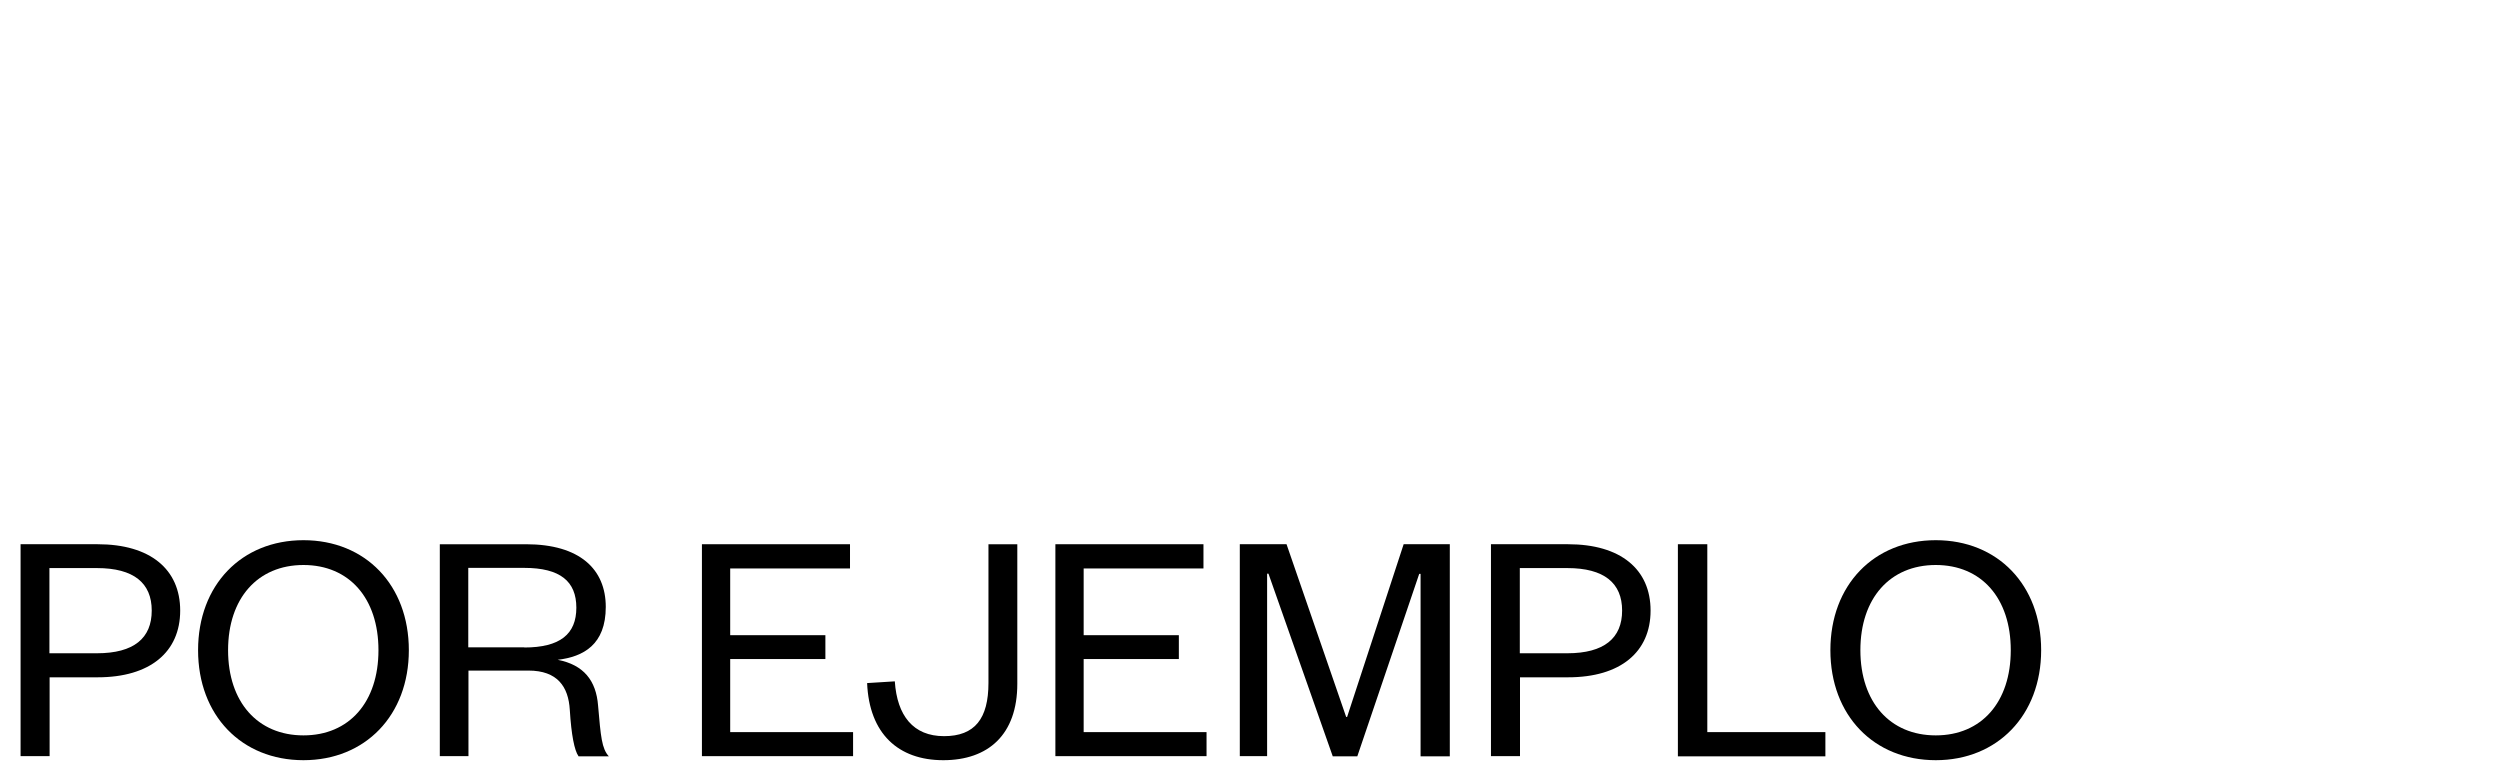 <?xml version="1.0" encoding="UTF-8"?>
<svg id="Capa_1" data-name="Capa 1" xmlns="http://www.w3.org/2000/svg" version="1.1" viewBox="0 0 1300 400">
  <defs>
    <style>
      .cls-1 {
        fill: #000;
        stroke-width: 0px;
      }

      .cls-2 {
        isolation: isolate;
      }
    </style>
  </defs>
  <g class="cls-2">
    <path class="cls-1" d="M25.7,393.2h-15v-110.2h40.1c27.3,0,42.9,13,42.9,34.5s-15.6,34.7-42.9,34.7h-25v41h0ZM50.4,339.7c19.3,0,28.5-7.9,28.5-22.2s-9.3-22.1-28.5-22.1h-24.7v44.3h24.7Z"/>
  </g>
  <g class="cls-2">
    <path class="cls-1" d="M157.8,395.3c-32.2,0-54.8-23.3-54.8-57.2s22.6-57.2,54.8-57.2,54.8,23.3,54.8,57.2-22.7,57.2-54.8,57.2ZM157.8,293.8c-23.8,0-39.2,17.3-39.2,44.3s15.4,44.3,39.2,44.3,39-17.3,39-44.3-15.2-44.3-39-44.3Z"/>
    <path class="cls-1" d="M300.8,393.2c-2.1-3-3.7-11-4.5-24-.7-12.2-6.5-20.5-21.5-20.5h-31.2v44.5h-14.9v-110.2h44.8c28,0,41.5,13,41.5,32.6s-11.6,25.9-25,27.5c13.5,2.6,20,10.8,21,23.8,1.4,16.1,1.9,22.4,5.6,26.4h-15.8ZM272.6,336.7c18.7,0,27.1-7,27.1-20.7s-8.4-20.7-27.1-20.7h-29.1v41.3h29.1Z"/>
  </g>
  <g class="cls-2">
    <path class="cls-1" d="M443.6,393.2h-78.6v-110.2h77v12.6h-62.3v34.7h49.5v12.4h-49.5v38h63.9v12.5Z"/>
  </g>
  <g class="cls-2">
    <path class="cls-1" d="M529,283v72.6c0,26.4-15.1,39.7-38.5,39.7s-38.5-13.8-39.6-40.1l14.4-.9c1.2,17.9,9.6,28.5,25.6,28.5s23.1-9.1,23.1-27.7v-72.1h15Z"/>
    <path class="cls-1" d="M627.4,393.2h-78.6v-110.2h77v12.6h-62.3v34.7h49.5v12.4h-49.5v38h63.9v12.5Z"/>
    <path class="cls-1" d="M693,393.2l-33.4-94.9h-.7v94.9h-14.2v-110.2h24.3l31,89.8h.5l29.4-89.8h24v110.3h-15.2v-94.9h-.7l-32.2,94.9h-12.8Z"/>
    <path class="cls-1" d="M790.3,393.2h-15v-110.2h40.1c27.3,0,42.9,13,42.9,34.5s-15.6,34.7-42.9,34.7h-25v41h0ZM815,339.7c19.2,0,28.5-7.9,28.5-22.2s-9.3-22.1-28.5-22.1h-24.7v44.3h24.7Z"/>
  </g>
  <g class="cls-2">
    <path class="cls-1" d="M887.8,283v97.7h61.4v12.6h-76.7v-110.3h15.3Z"/>
  </g>
  <g class="cls-2">
    <path class="cls-1" d="M1006.6,395.3c-32.2,0-54.8-23.3-54.8-57.2s22.6-57.2,54.8-57.2,54.8,23.3,54.8,57.2-22.8,57.2-54.8,57.2ZM1006.6,293.8c-23.8,0-39.2,17.3-39.2,44.3s15.4,44.3,39.2,44.3,39-17.3,39-44.3-15.2-44.3-39-44.3Z"/>
  </g>
</svg>